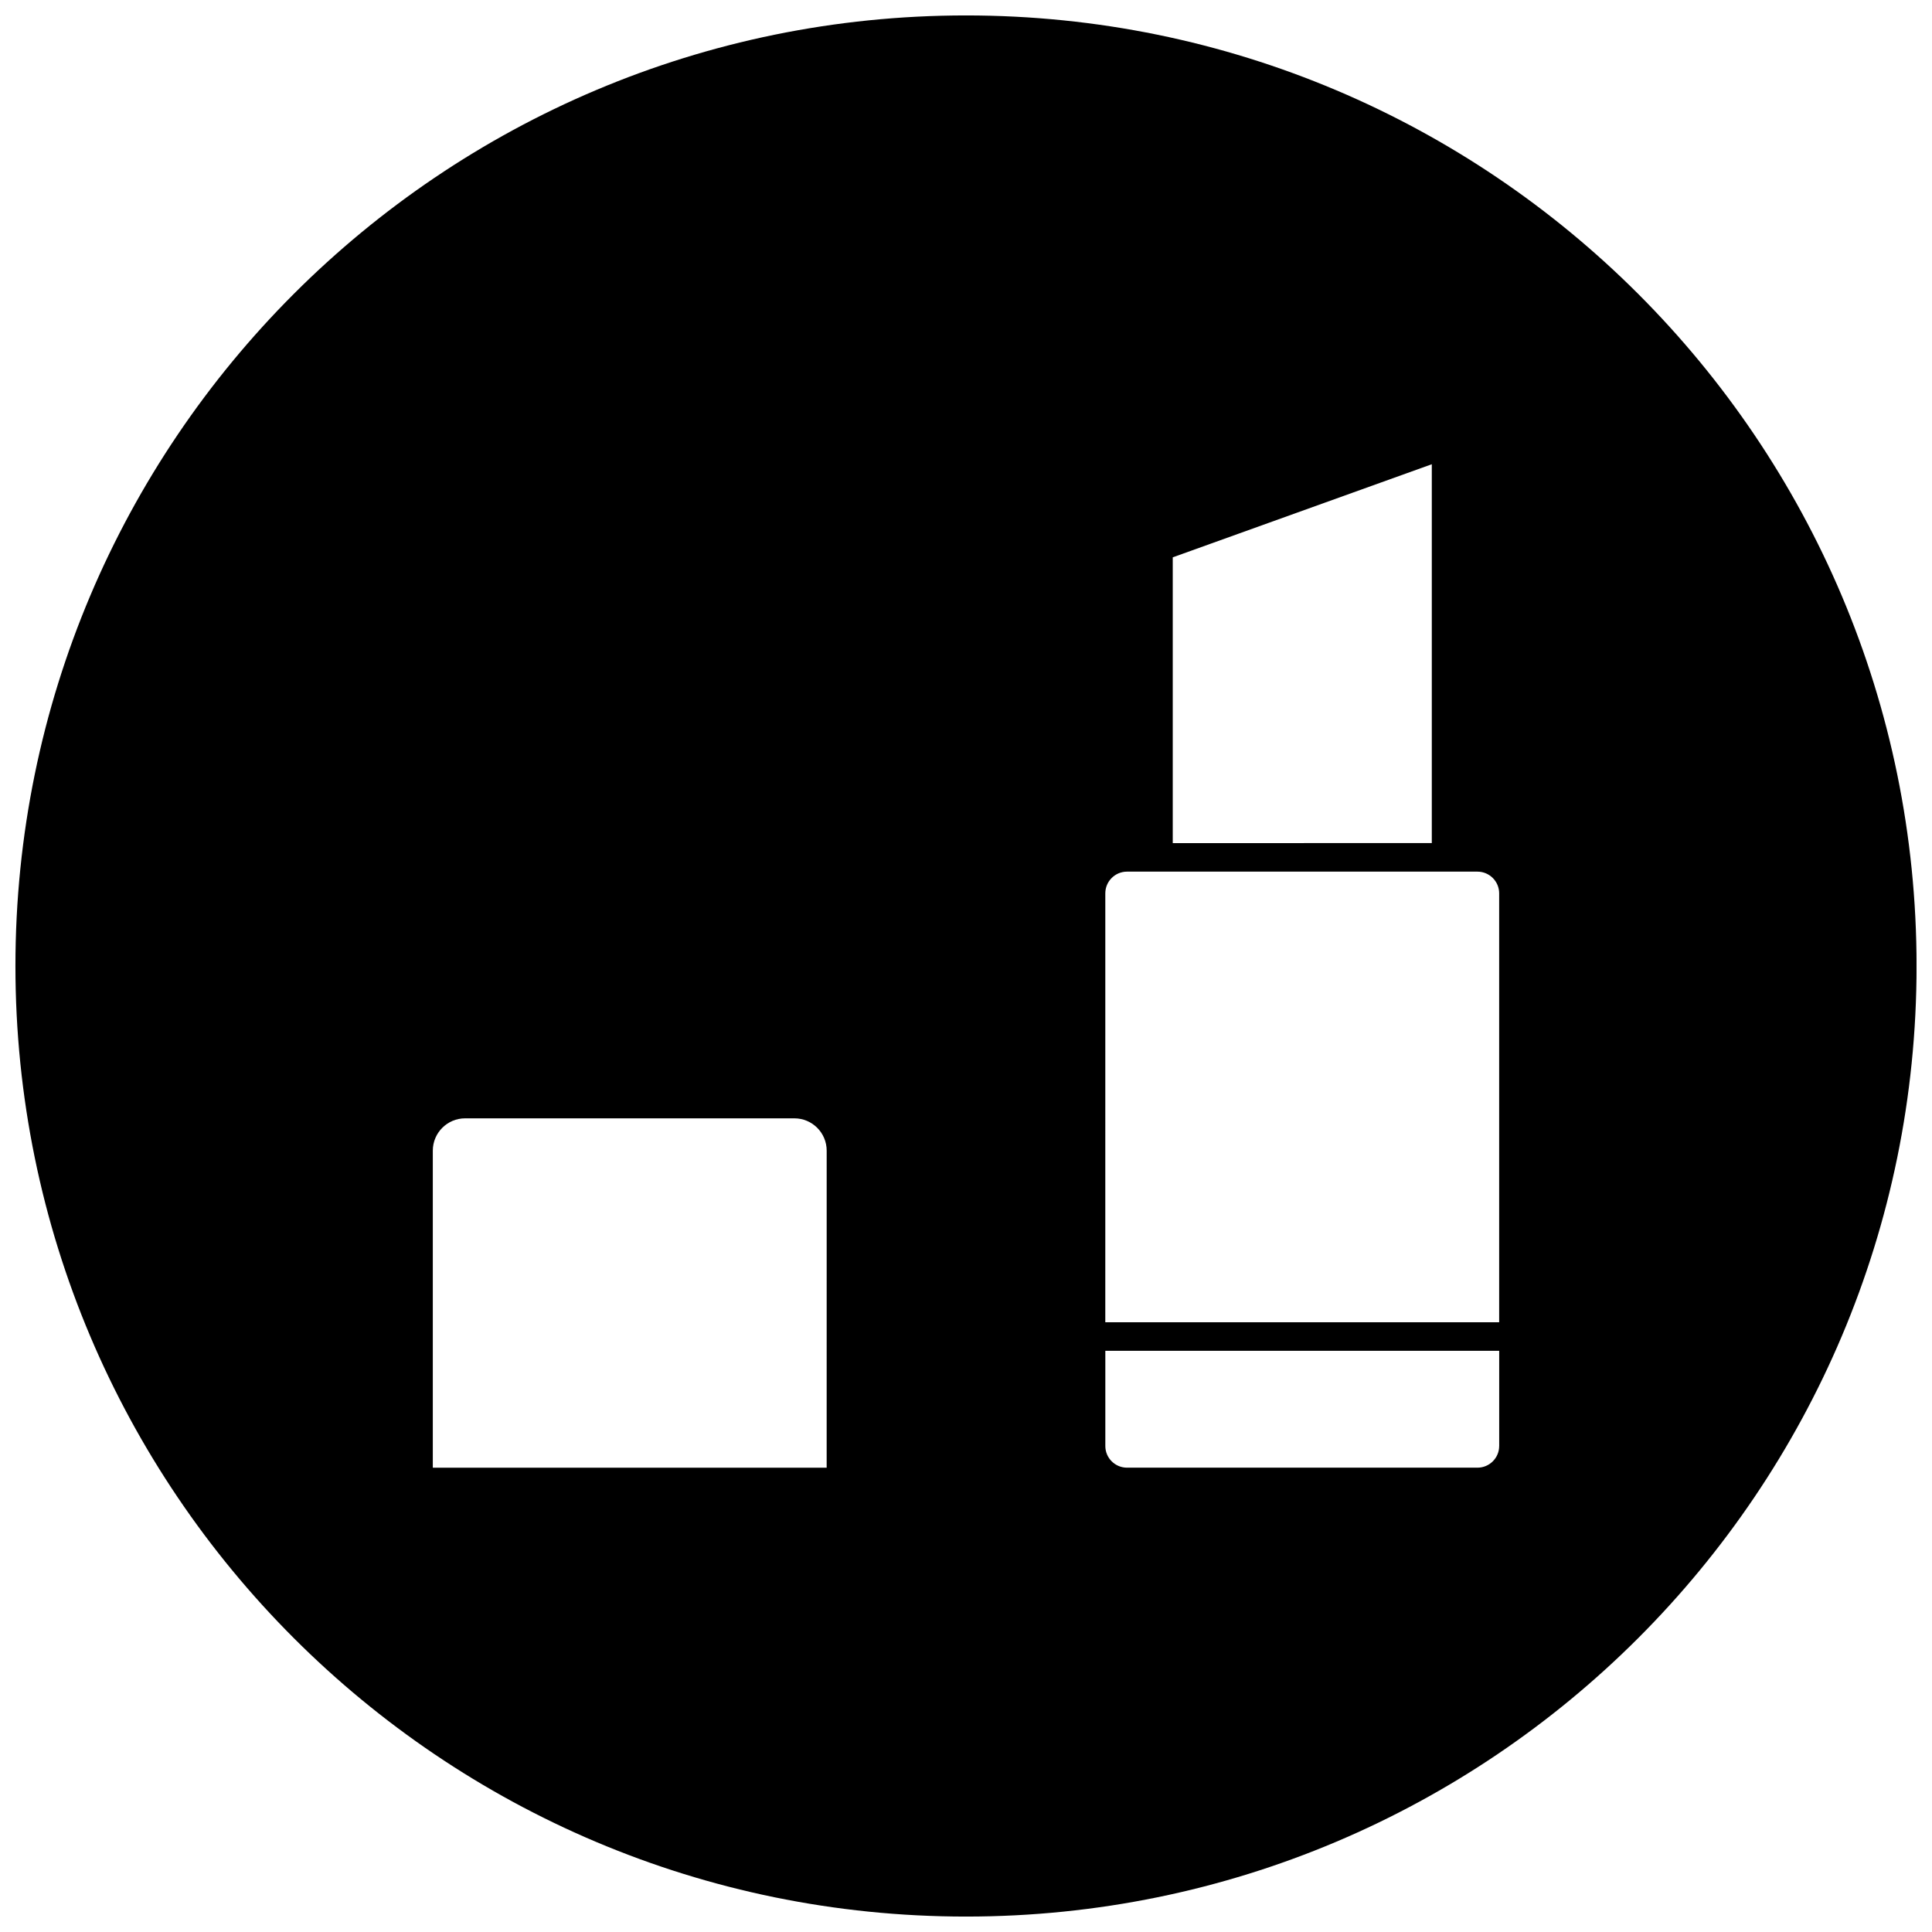 <?xml version="1.0" encoding="UTF-8"?>
<!-- Uploaded to: ICON Repo, www.svgrepo.com, Generator: ICON Repo Mixer Tools -->
<svg width="800px" height="800px" version="1.1" viewBox="144 144 512 512" xmlns="http://www.w3.org/2000/svg">
 <defs>
  <clipPath id="a">
   <path d="m148.09 148.09h503.81v503.81h-503.81z"/>
  </clipPath>
 </defs>
 <g clip-path="url(#a)">
  <path d="m400 148.09c-139.12 0-251.91 112.78-251.91 251.91 0 139.12 112.78 251.91 251.91 251.91 139.12 0 251.91-112.78 251.91-251.91-0.004-139.12-112.79-251.91-251.91-251.91zm-36.922 384.86h-104.38v-84.012c0-4.715 3.832-8.566 8.559-8.566h87.262c4.723 0 8.559 3.832 8.559 8.566l-0.004 84.012zm91.711-241.25 68.652-24.672v100.4l-68.652 0.004zm-17.871 89.039c0-3.172 2.582-5.746 5.746-5.746h92.875c3.172 0 5.754 2.582 5.754 5.746v113.68h-104.38zm104.38 146.47c0 3.164-2.582 5.738-5.754 5.738h-92.875c-3.164 0-5.746-2.566-5.746-5.738v-25.23h104.38v25.23z"/>
 </g>
</svg>